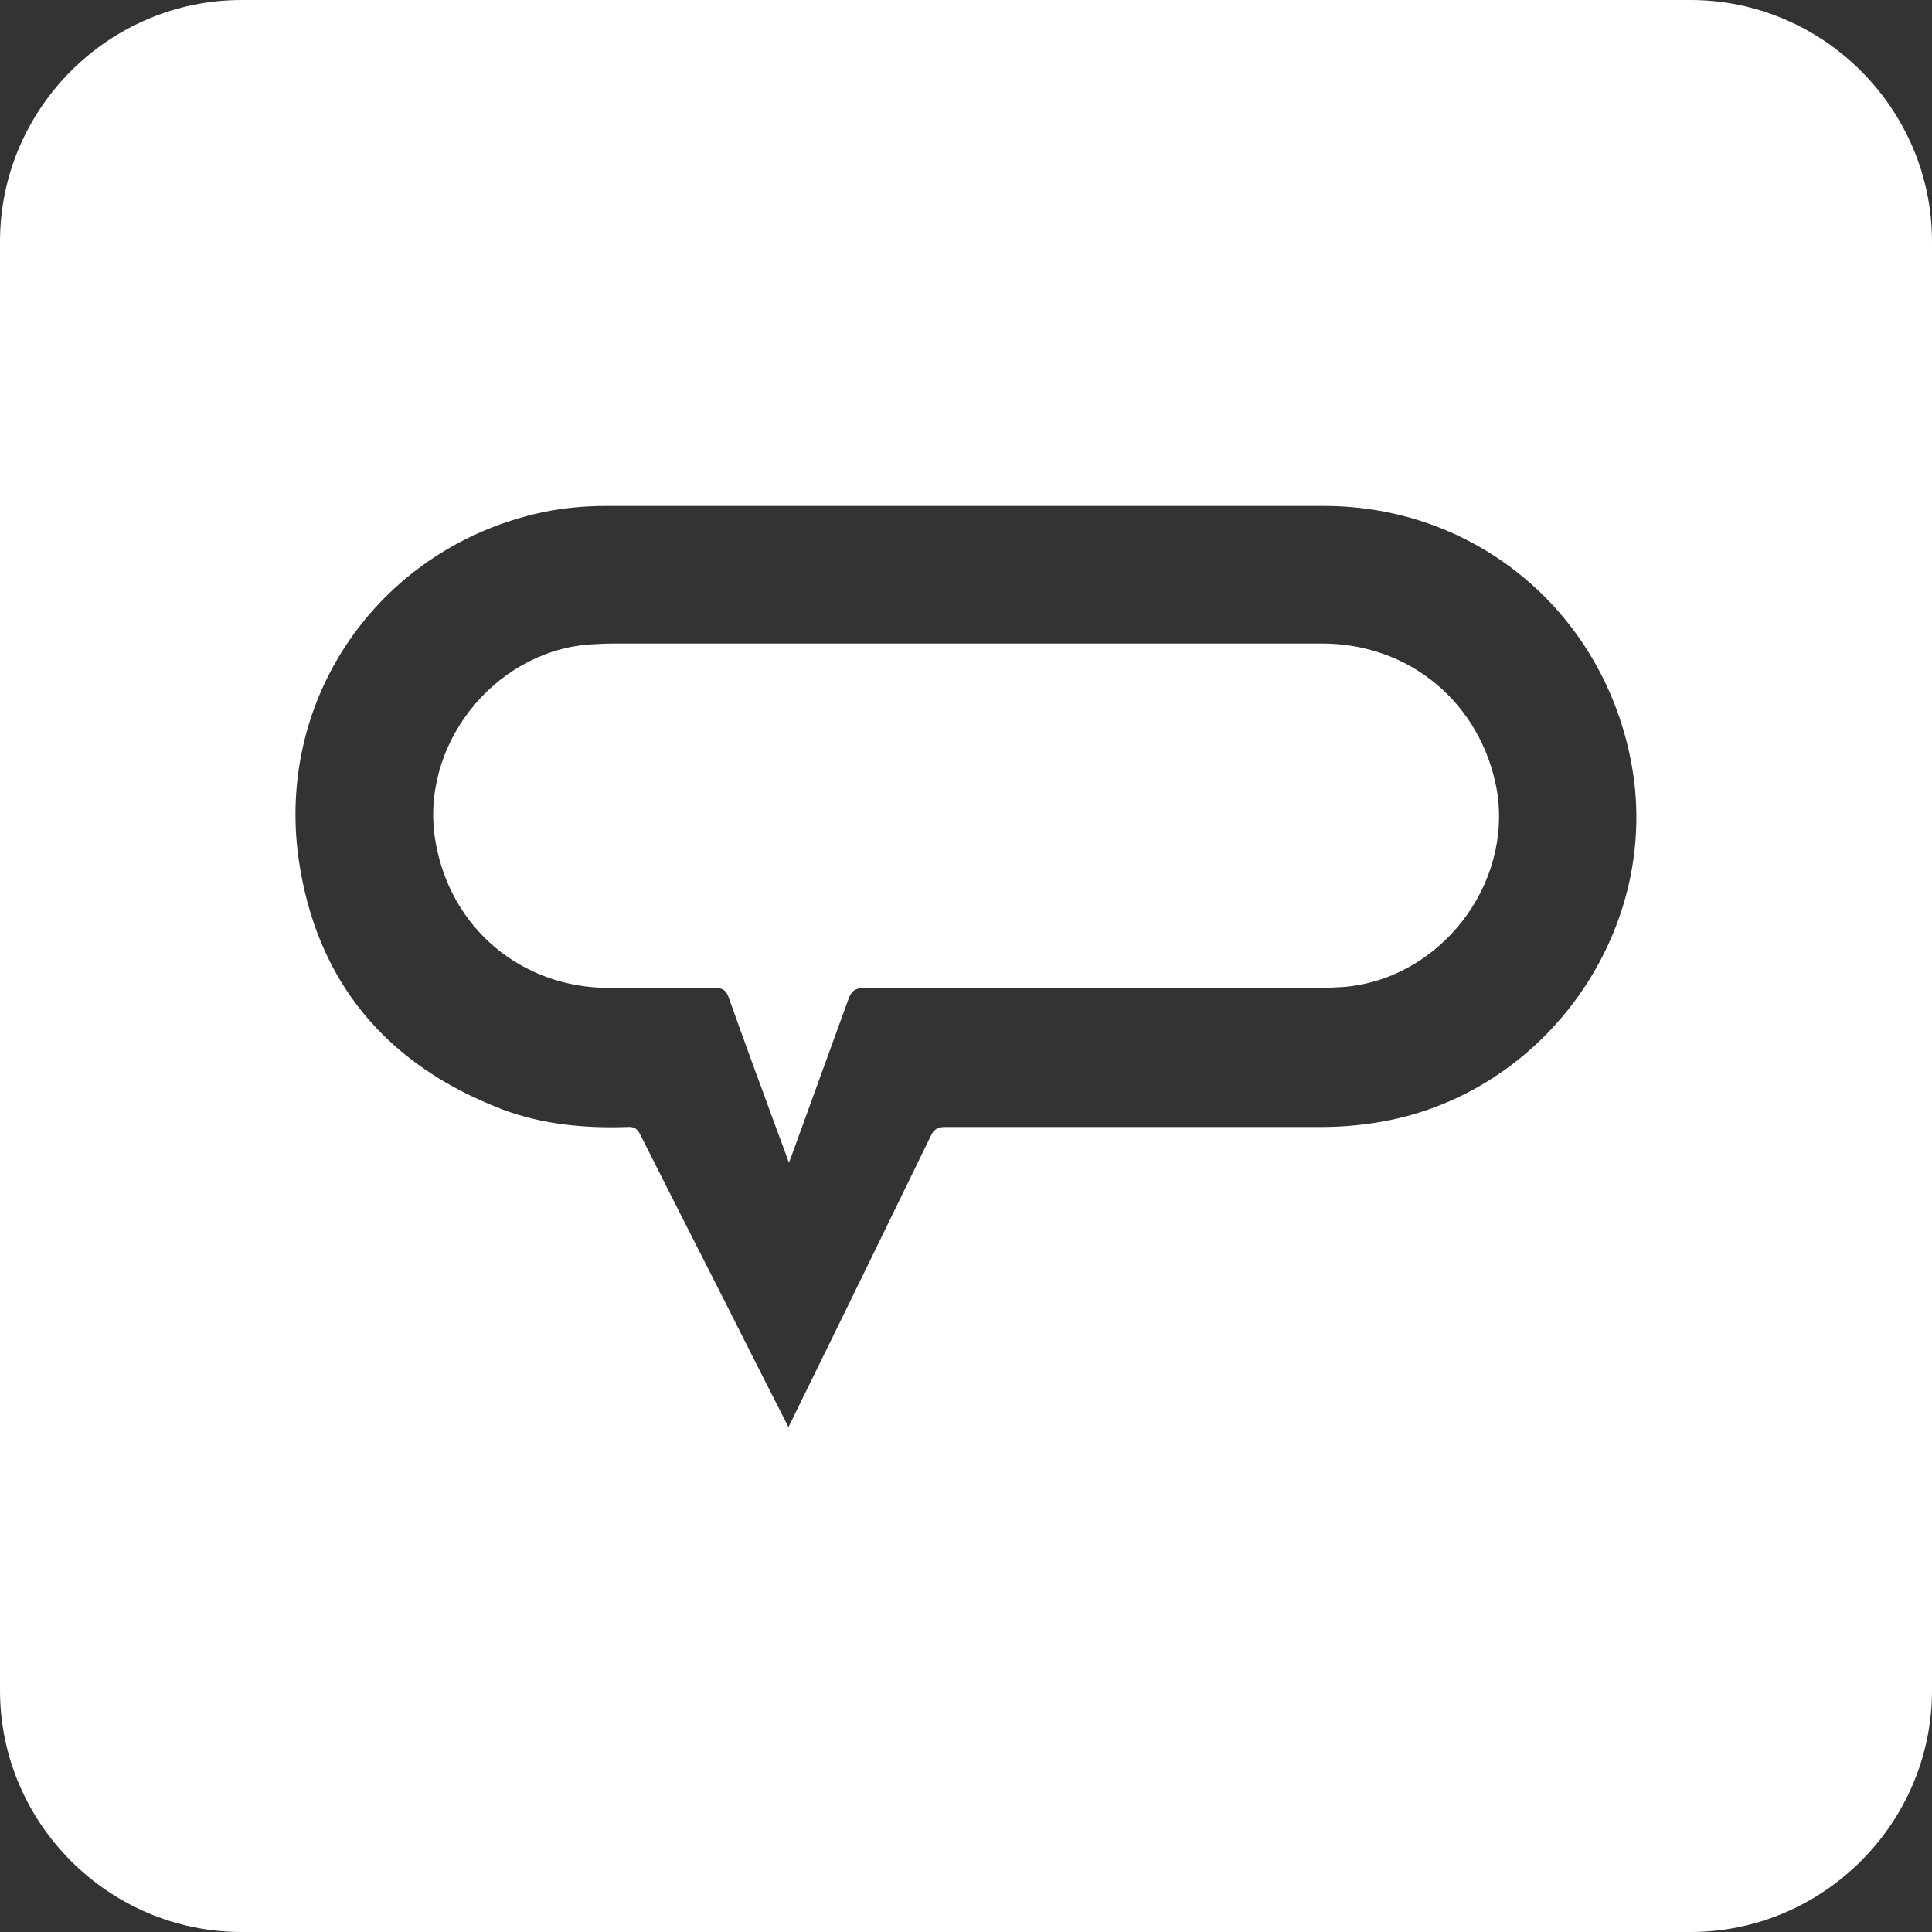 <?xml version="1.0" encoding="UTF-8" standalone="no"?><!DOCTYPE svg PUBLIC "-//W3C//DTD SVG 1.1//EN" "http://www.w3.org/Graphics/SVG/1.1/DTD/svg11.dtd"><svg width="100%" height="100%" viewBox="0 0 48 48" version="1.1" xmlns="http://www.w3.org/2000/svg" xmlns:xlink="http://www.w3.org/1999/xlink" xml:space="preserve" style="fill-rule:evenodd;clip-rule:evenodd;stroke-linejoin:round;stroke-miterlimit:1.414;"><rect x="0" y="0" width="48" height="48" fill="#333333" stroke="none"/><g><path d="M42,0l-36,0c-3.297,0 -6,2.703 -6,6l0,36c0,3.297 2.703,6 6,6l36,0c3.297,0 6,-2.703 6,-6l0,-36c0,-3.297 -2.703,-6 -6,-6Zm-7.806,27.891c-0.461,0.073 -0.909,0.109 -1.37,0.109c-3.115,0 -6.23,0 -9.345,0c-0.182,0 -0.279,0.061 -0.352,0.218c-1.139,2.34 -2.279,4.679 -3.43,7.018c-0.024,0.061 -0.061,0.122 -0.109,0.219c-0.267,-0.534 -0.521,-1.019 -0.764,-1.503c-0.969,-1.928 -1.951,-3.843 -2.921,-5.77c-0.073,-0.146 -0.158,-0.194 -0.315,-0.182c-1.055,0.036 -2.109,-0.061 -3.103,-0.436c-2.885,-1.103 -4.63,-3.176 -5.067,-6.231c-0.557,-3.988 1.964,-7.612 5.843,-8.557c0.594,-0.146 1.2,-0.206 1.806,-0.206c5.939,0 11.891,0 17.83,0c3.745,0 6.873,2.594 7.612,6.278c0.849,4.182 -2.085,8.376 -6.315,9.043Z" style="fill:#fff;fill-rule:nonzero;"/><path d="M32.848,15.988c-5.854,0 -11.696,0 -17.551,0c-0.218,0 -0.449,0.012 -0.667,0.024c-2.4,0.194 -4.23,2.558 -3.806,4.921c0.376,2.134 2.134,3.612 4.315,3.612c0.873,0 1.758,0 2.631,0c0.169,0 0.266,0.049 0.327,0.219c0.291,0.812 0.582,1.624 0.885,2.436c0.194,0.545 0.4,1.079 0.618,1.685c0.048,-0.121 0.073,-0.182 0.097,-0.255c0.461,-1.272 0.921,-2.533 1.382,-3.806c0.073,-0.206 0.169,-0.279 0.4,-0.279c3.745,0.013 7.491,0 11.248,0c0.218,0 0.437,-0.012 0.655,-0.024c2.388,-0.194 4.206,-2.533 3.806,-4.897c-0.388,-2.145 -2.158,-3.636 -4.34,-3.636Z" style="fill:#fff;fill-rule:nonzero;"/></g></svg>